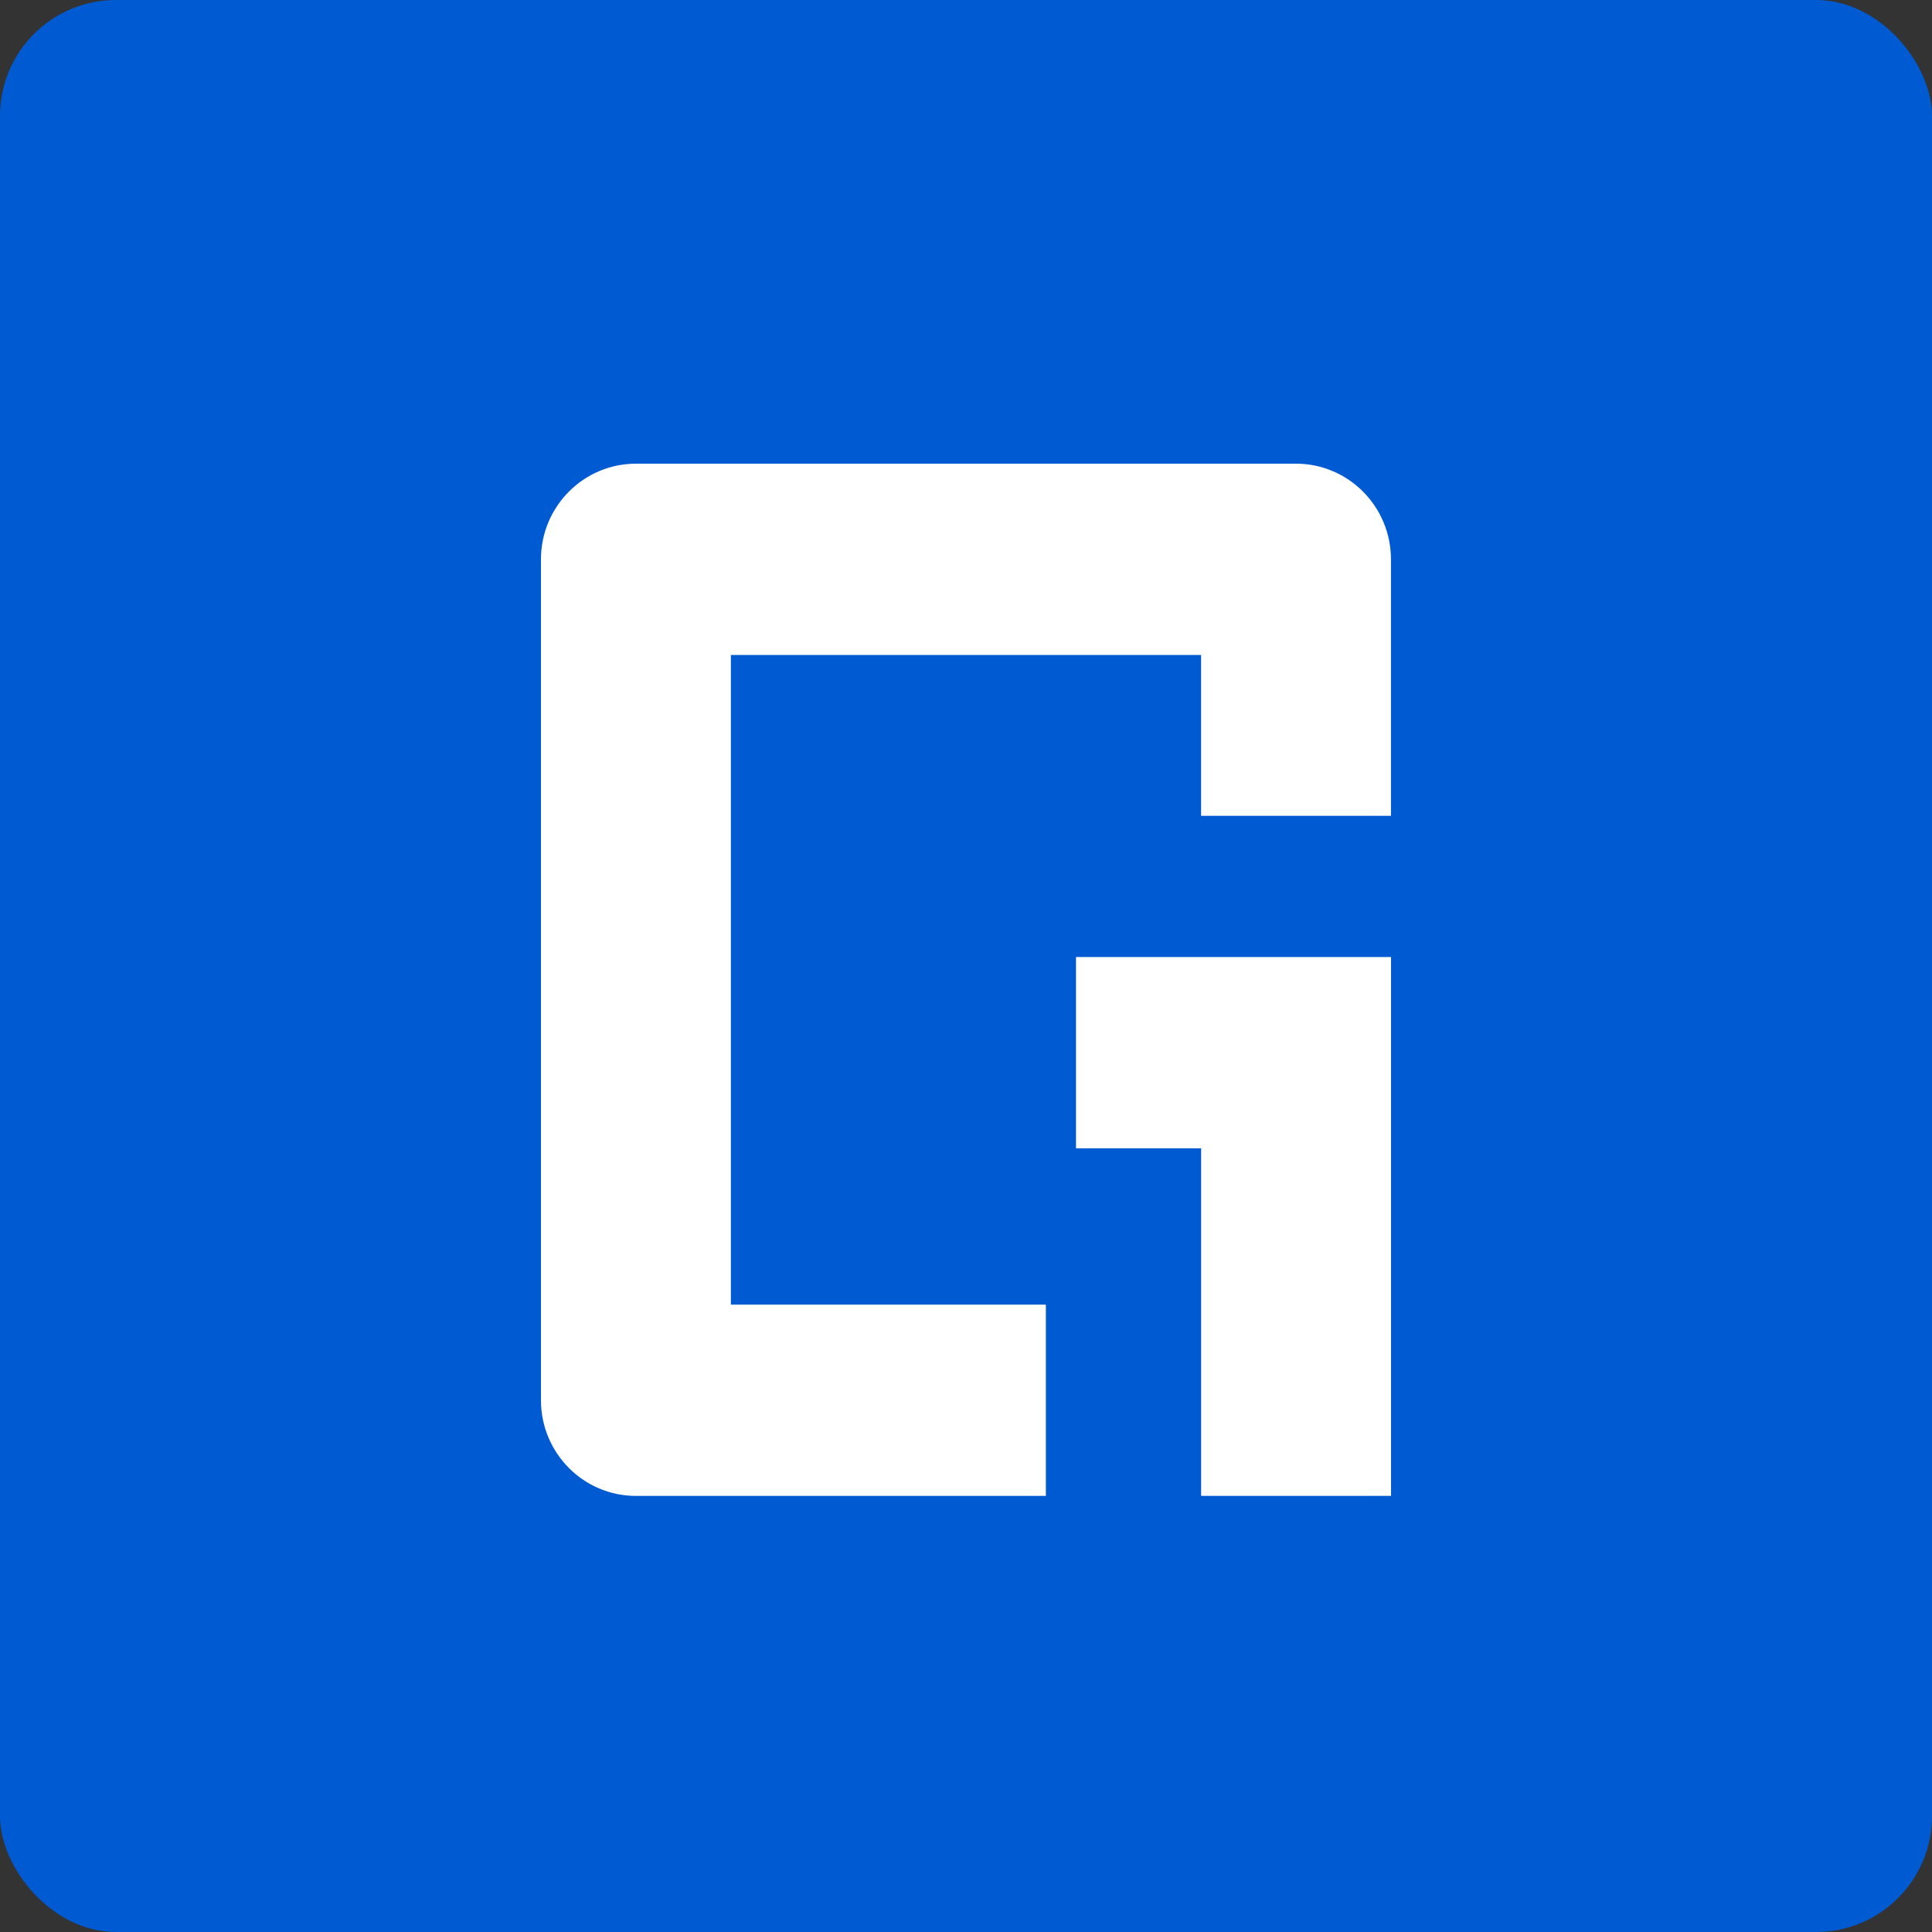 <svg width="50" height="50" viewBox="0 0 50 50" fill="none" xmlns="http://www.w3.org/2000/svg">
<rect x="0" y="0" width="50" height="50" fill="#333333" stroke="none"/>
<rect width="50" height="50" rx="3" fill="#005AD1"/>
<path d="M31.085 38.713V29.718H27.847V24.768H36V38.713H31.085Z" fill="white"/>
<path d="M16.457 38.714C15.102 38.714 14 37.604 14 36.239V14.476C14 13.11 15.102 12 16.457 12H33.542C34.896 12 35.998 13.11 35.998 14.476V21.114H31.084V16.95H18.915V33.764H27.067V38.714H16.457Z" fill="white"/>
</svg>
